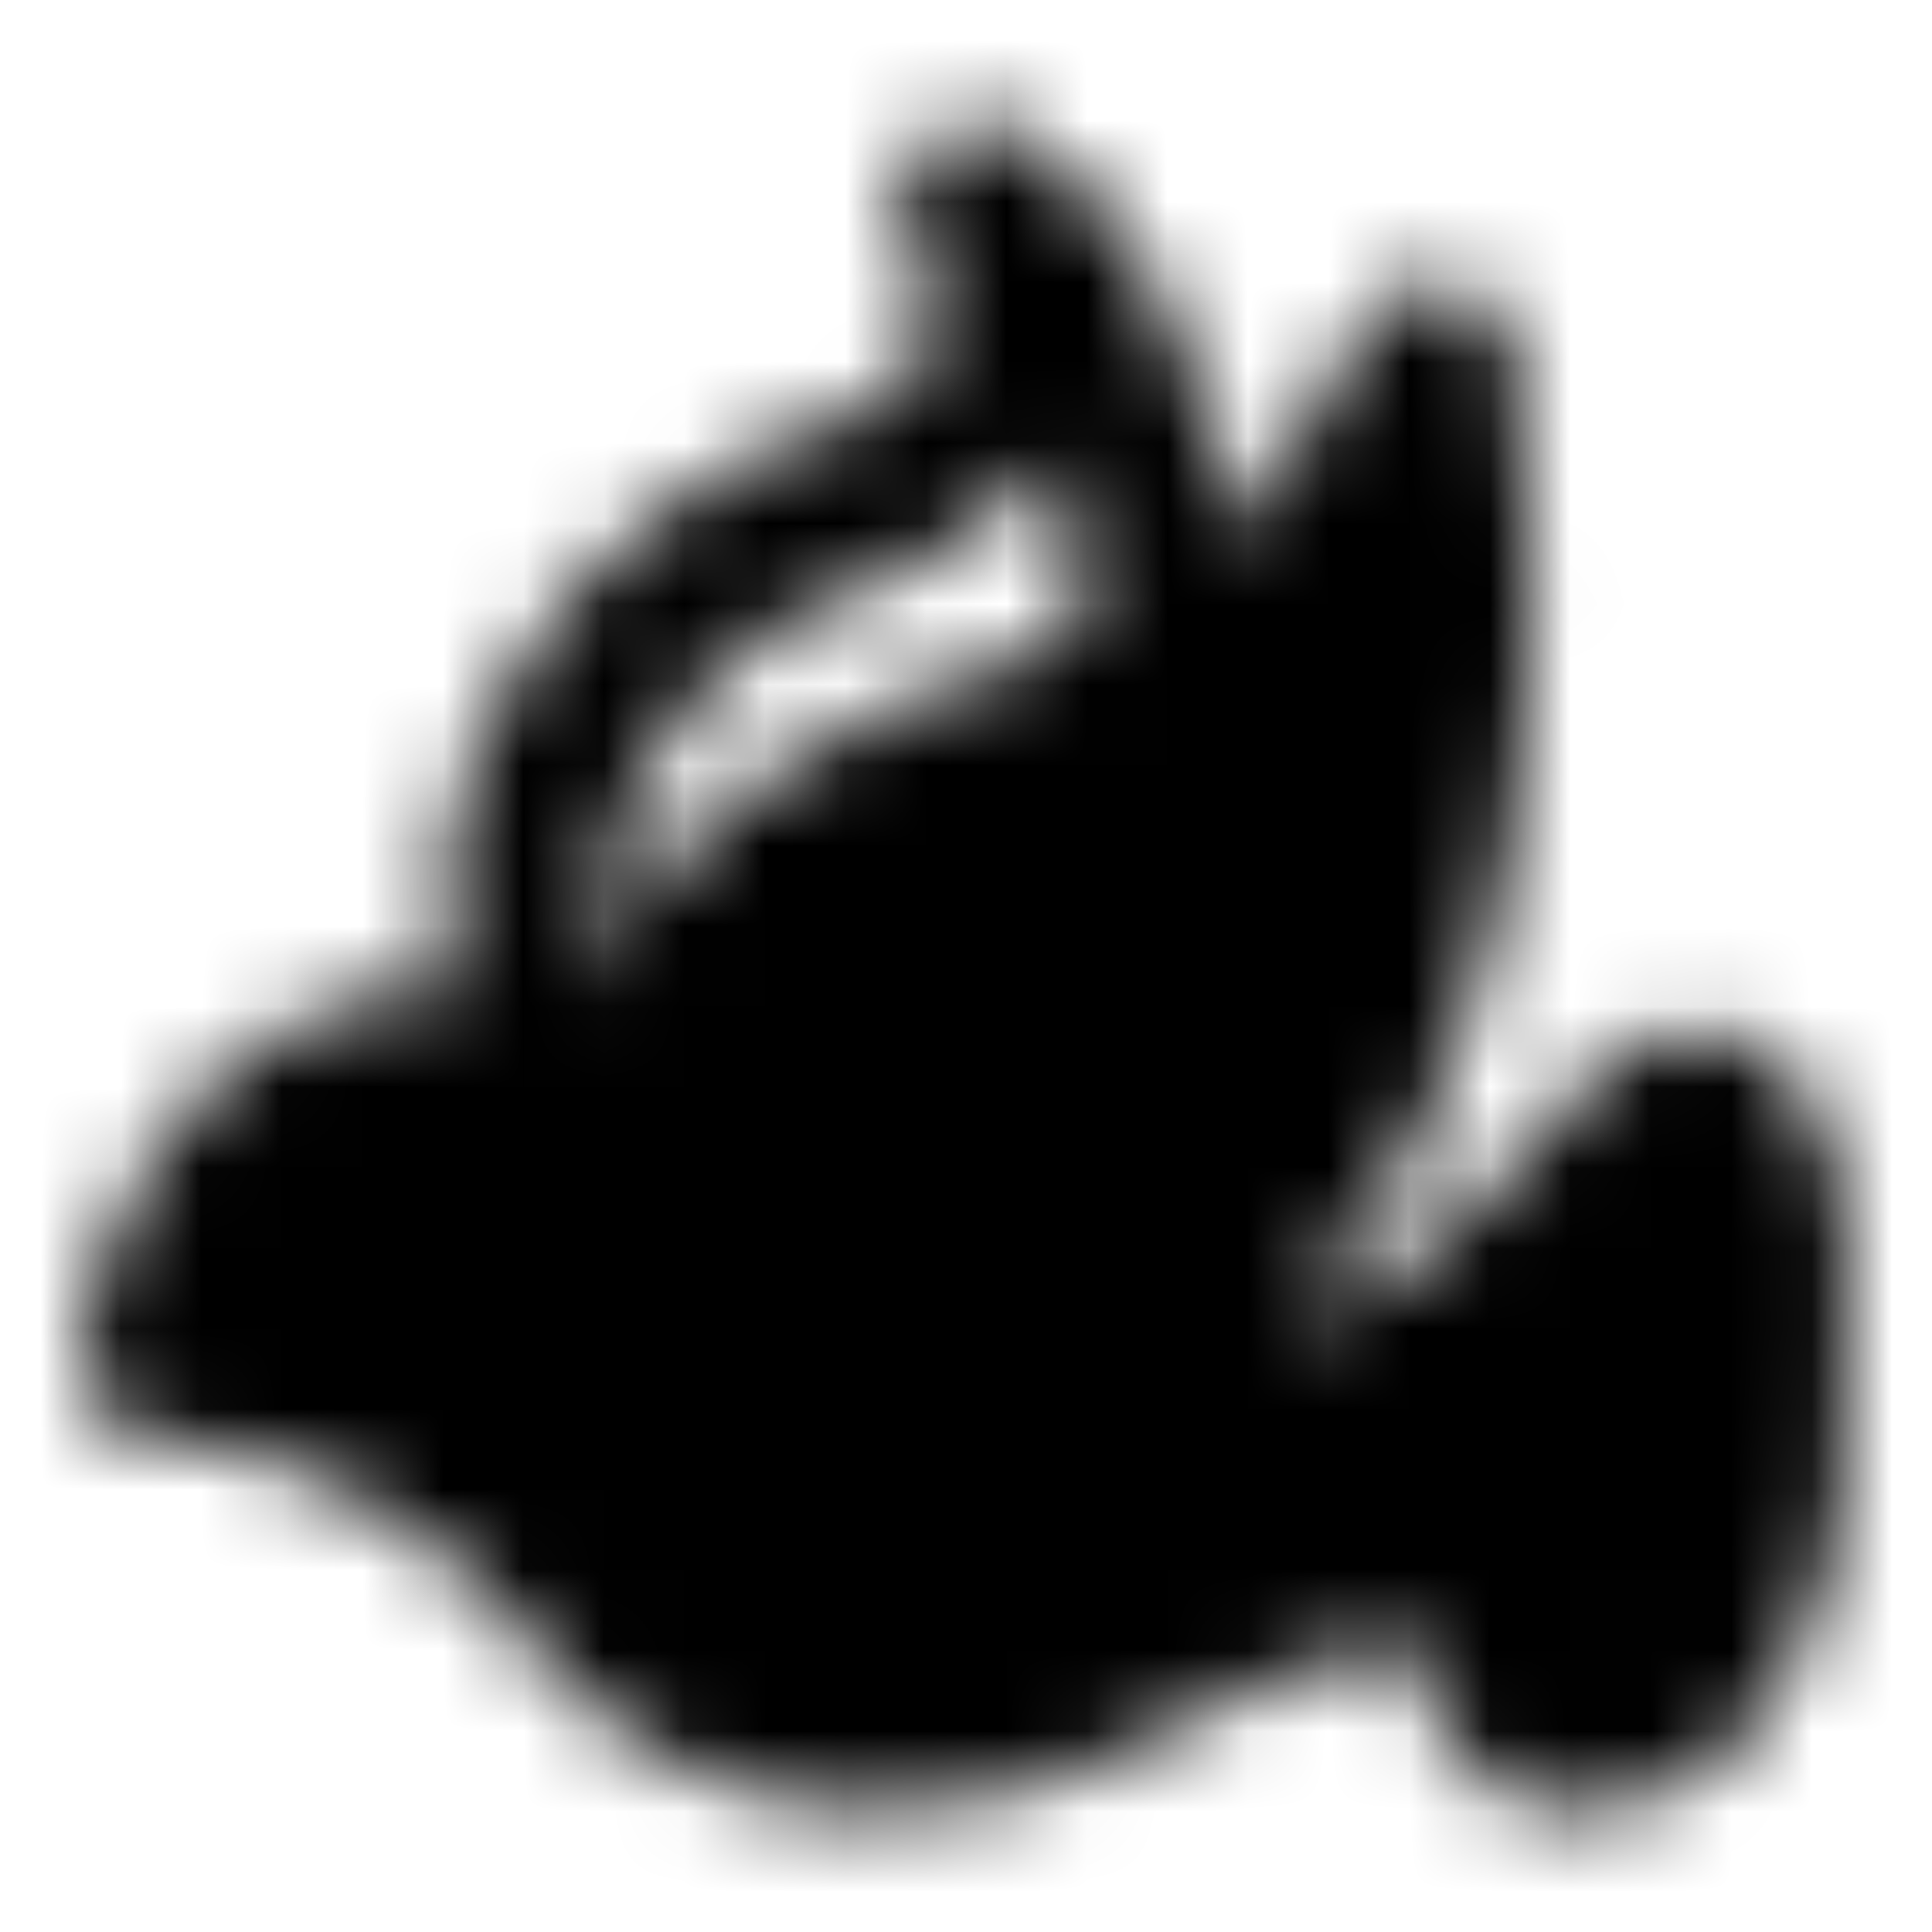 <svg width="24" height="24" viewBox="0 0 24 24" fill="none" xmlns="http://www.w3.org/2000/svg">
<mask id="mask0_545_122" style="mask-type:luminance" maskUnits="userSpaceOnUse" x="1" y="1" width="22" height="22">
<path fill-rule="evenodd" clip-rule="evenodd" d="M11.464 1.783C11.795 1.462 12.302 1.408 12.693 1.653C13.811 2.354 15.5 4.562 15.5 8.367C15.5 8.919 15.052 9.367 14.5 9.367C13.948 9.367 13.5 8.919 13.5 8.367C13.5 7.27 13.336 6.372 13.102 5.654C12.654 6.29 11.983 6.745 11.287 7.071C11.234 7.097 11.179 7.117 11.122 7.132C9.942 7.45 9.299 8.034 8.723 8.574C7.83 9.594 7.565 10.434 7.525 11.047C7.485 11.677 7.678 12.175 7.865 12.498C8.142 12.976 7.98 13.588 7.502 13.865C7.024 14.142 6.412 13.979 6.135 13.502C5.802 12.928 5.458 12.039 5.529 10.919C5.602 9.787 6.093 8.527 7.256 7.215C7.276 7.192 7.297 7.17 7.319 7.15L7.33 7.14C7.947 6.559 8.871 5.69 10.51 5.226C11.141 4.917 11.451 4.594 11.567 4.324C11.664 4.098 11.712 3.706 11.3 3.008C11.066 2.611 11.133 2.105 11.464 1.783Z" fill="white"/>
<path d="M8.127 13.965C4 11.785 2.255 15.098 2 16.878C4 16.878 6.34 18.333 7.361 19.789C9.198 22.119 12.04 21.569 13.232 21.003C16.907 19.061 18.166 19.223 18.337 19.547C18.541 21.099 19.102 21.488 19.358 21.488C21.196 21.682 21.826 19.465 21.91 18.333C22.319 13.674 21.23 13.479 20.634 13.965C18.183 16.877 16.72 17.444 16.294 17.363C14.457 16.974 14.678 16.23 15.018 15.906C18.286 13.188 18.252 7.17 17.826 4.5C16.602 7.412 14.593 8.626 13.742 8.868C8.637 10.227 7.871 12.832 8.127 13.965Z" fill="white"/>
<path fill-rule="evenodd" clip-rule="evenodd" d="M17.946 3.507C18.39 3.561 18.744 3.902 18.814 4.343C19.041 5.765 19.161 8.045 18.795 10.342C18.462 12.436 17.7 14.696 16.094 16.279C16.179 16.306 16.278 16.333 16.393 16.36C16.41 16.355 16.433 16.348 16.46 16.338C16.6 16.286 16.826 16.175 17.141 15.96C17.769 15.531 18.682 14.732 19.869 13.321C19.91 13.273 19.954 13.229 20.003 13.19C20.268 12.973 20.715 12.725 21.268 12.795C21.875 12.872 22.291 13.286 22.537 13.759C22.772 14.213 22.905 14.81 22.964 15.536C23.024 16.274 23.012 17.218 22.907 18.415C22.857 19.079 22.651 20.076 22.152 20.918C21.638 21.785 20.711 22.619 19.292 22.486C18.731 22.459 18.284 22.078 18.001 21.662C17.777 21.332 17.598 20.907 17.471 20.374C17.42 20.382 17.362 20.392 17.298 20.405C16.636 20.54 15.498 20.936 13.698 21.887C13.686 21.893 13.674 21.899 13.661 21.905C12.931 22.253 11.75 22.577 10.463 22.479C9.144 22.379 7.696 21.829 6.575 20.408C6.564 20.394 6.553 20.378 6.542 20.363C6.134 19.782 5.418 19.147 4.554 18.657C3.689 18.166 2.775 17.878 2 17.878C1.71 17.878 1.434 17.752 1.244 17.532C1.054 17.314 0.969 17.023 1.01 16.736C1.161 15.68 1.746 14.136 2.991 13.152C3.634 12.643 4.446 12.292 5.422 12.251C5.994 12.227 6.599 12.31 7.236 12.508C7.744 10.831 9.549 8.952 13.475 7.905C14.02 7.745 15.793 6.756 16.905 4.112C17.078 3.701 17.503 3.454 17.946 3.507ZM17.848 20.356C17.848 20.356 17.844 20.355 17.837 20.353C17.845 20.355 17.848 20.355 17.848 20.356ZM16.347 16.372C16.347 16.371 16.348 16.371 16.349 16.371C16.348 16.371 16.347 16.372 16.347 16.372ZM15.687 16.096C15.687 16.096 15.688 16.096 15.688 16.097C15.688 16.096 15.687 16.096 15.687 16.096ZM17.024 7.698C15.927 8.961 14.756 9.619 14.017 9.83C14.011 9.832 14.005 9.833 13.999 9.835C9.13 11.131 9.02 13.382 9.102 13.745C9.188 14.126 9.044 14.522 8.734 14.759C8.424 14.996 8.005 15.032 7.659 14.849C6.744 14.366 6.037 14.227 5.507 14.249C4.986 14.271 4.572 14.451 4.232 14.721C3.809 15.055 3.491 15.537 3.28 16.025C4.075 16.202 4.849 16.525 5.541 16.917C6.592 17.514 7.547 18.324 8.161 19.189C8.876 20.084 9.762 20.42 10.615 20.485C11.495 20.552 12.32 20.325 12.785 20.108C14.651 19.124 15.974 18.633 16.899 18.445C17.361 18.351 17.776 18.321 18.135 18.376C18.452 18.424 18.959 18.581 19.222 19.082C19.277 19.186 19.312 19.299 19.328 19.416C19.409 20.033 19.545 20.354 19.631 20.498C19.946 20.48 20.195 20.297 20.431 19.898C20.726 19.4 20.878 18.726 20.913 18.258L20.914 18.246C21.013 17.115 21.018 16.289 20.971 15.697C20.954 15.49 20.931 15.319 20.906 15.18C19.861 16.354 18.982 17.125 18.269 17.612C17.858 17.893 17.486 18.09 17.155 18.213C16.855 18.324 16.478 18.415 16.108 18.345C16.101 18.344 16.094 18.342 16.088 18.341C15.13 18.138 14.289 17.774 13.938 17.042C13.531 16.194 14.022 15.474 14.329 15.182C14.345 15.166 14.362 15.151 14.379 15.137C15.739 14.006 16.488 12.109 16.82 10.028C16.946 9.237 17.007 8.445 17.024 7.698ZM19.7 20.593C19.7 20.594 19.696 20.591 19.689 20.583C19.697 20.589 19.7 20.593 19.7 20.593Z" fill="white"/>
<path d="M6 16.706C6.552 16.706 7 16.258 7 15.706C7 15.154 6.552 14.706 6 14.706C5.448 14.706 5 15.154 5 15.706C5 16.258 5.448 16.706 6 16.706Z" fill="black"/>
</mask>
<g mask="url(#mask0_545_122)">
<path d="M0 0H24V24H0V0Z" fill="black"/>
</g>
</svg>
